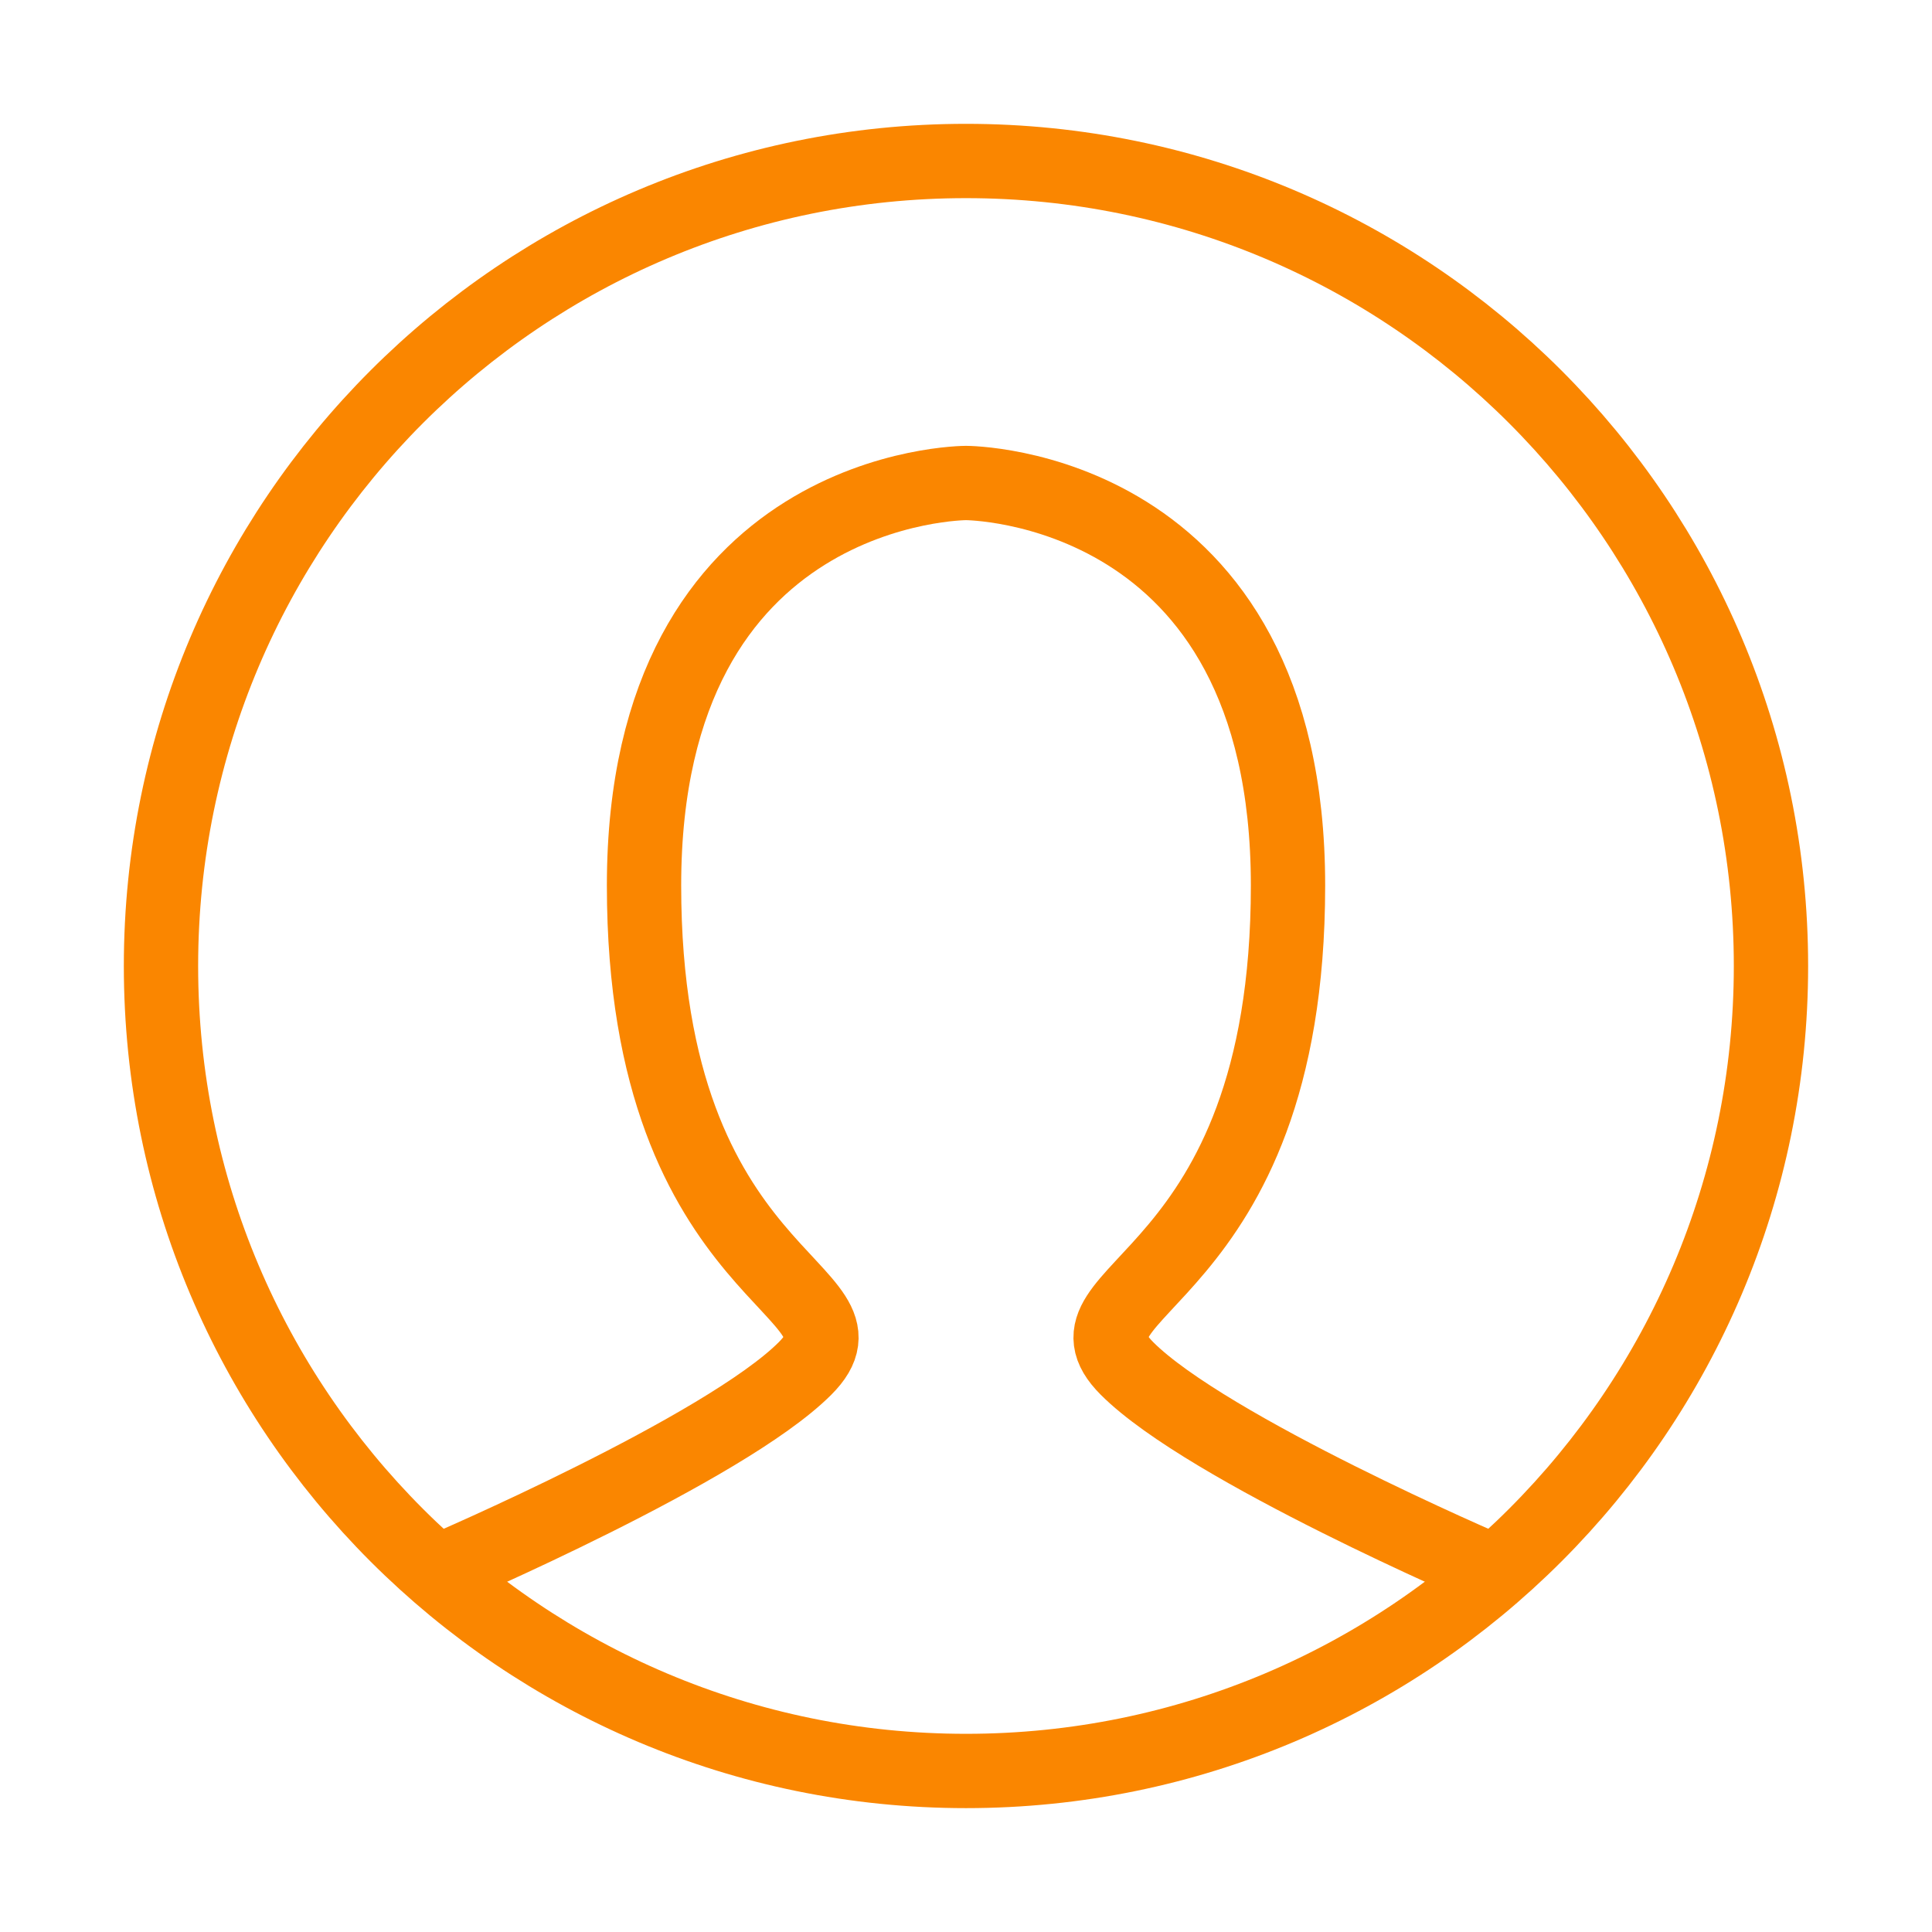 <?xml version="1.0" encoding="UTF-8"?> <svg xmlns="http://www.w3.org/2000/svg" width="52" height="52" viewBox="0 0 52 52" fill="none"><path d="M11.917 42.25C11.917 42.25 19.5 39 21.667 36.833C23.834 34.667 17.334 34.667 17.334 23.833C17.334 13 26 13 26 13C26 13 34.667 13 34.667 23.833C34.667 34.667 28.167 34.667 30.334 36.833C32.5 39 40.084 42.25 40.084 42.25" stroke="#FA8600" stroke-width="2" stroke-linecap="round"></path><path fill-rule="evenodd" clip-rule="evenodd" d="M26 47.666C37.966 47.666 47.666 37.966 47.666 26C47.666 14.034 37.966 4.333 26 4.333C14.034 4.333 4.333 14.034 4.333 26C4.333 37.966 14.034 47.666 26 47.666Z" stroke="#FA8600" stroke-width="2"></path></svg> 